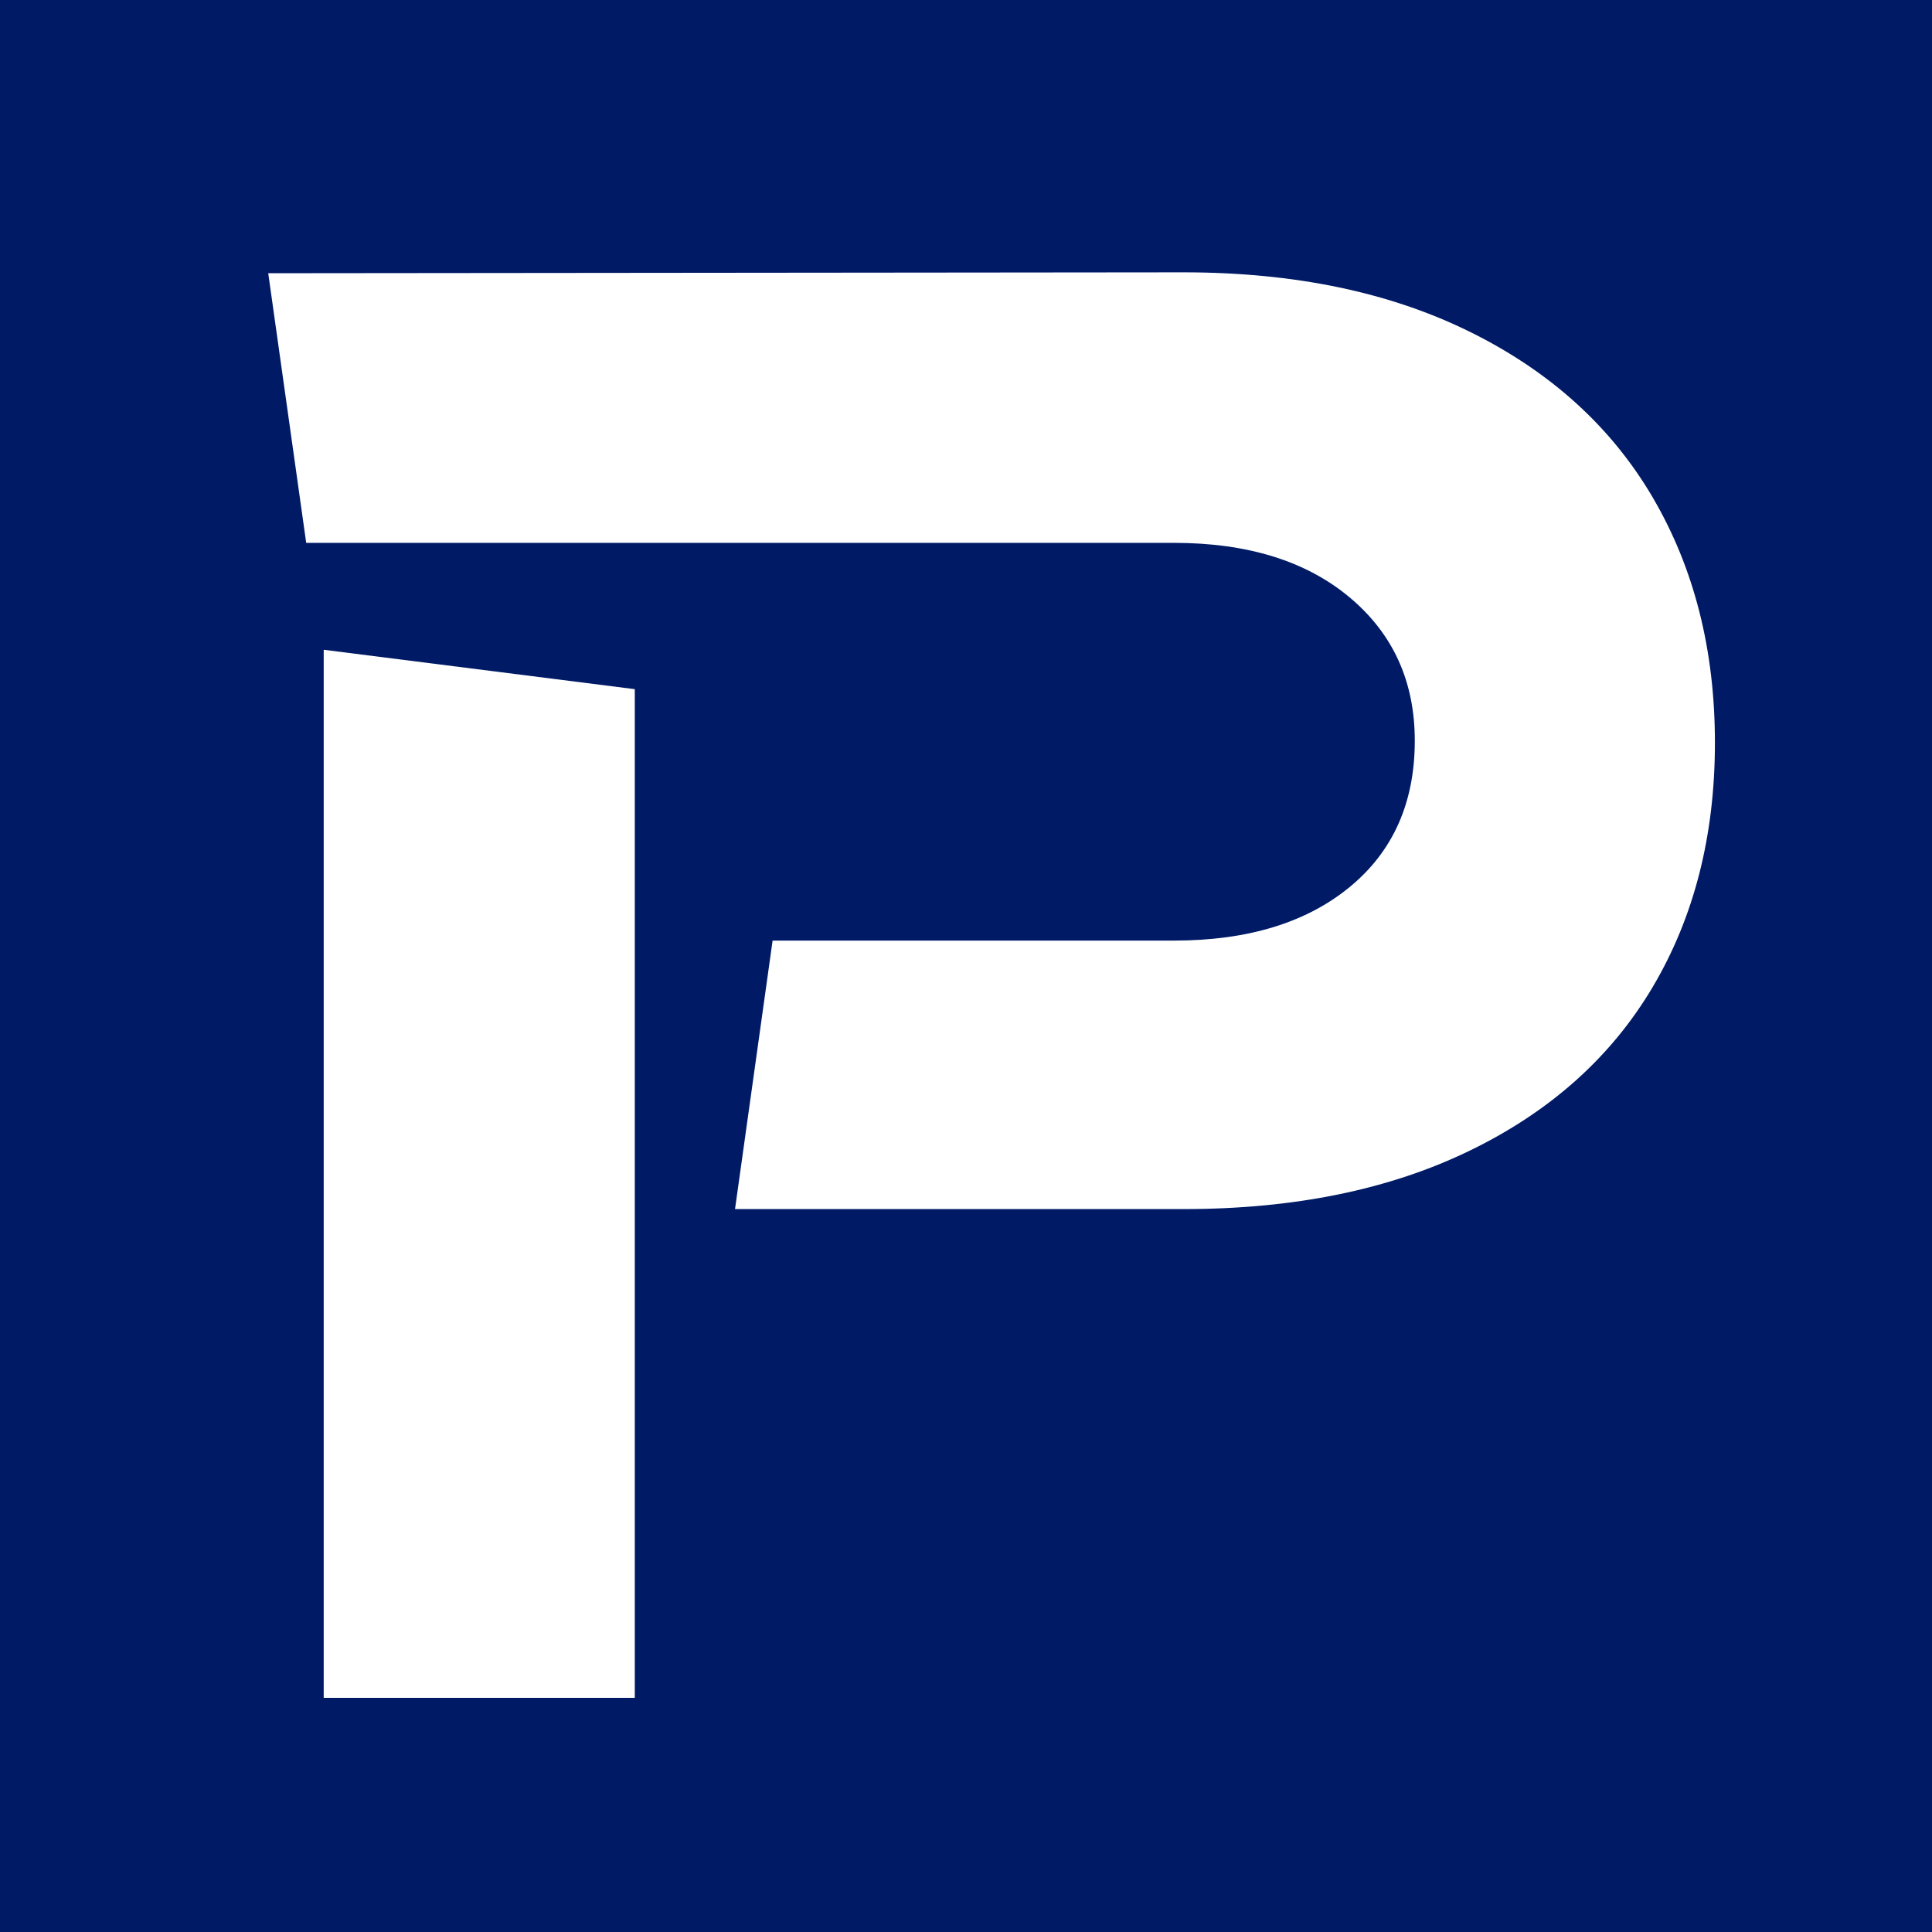 <?xml version="1.0" encoding="UTF-8"?>
<svg id="Ebene_1" xmlns="http://www.w3.org/2000/svg" width="180" height="180" version="1.1" viewBox="0 0 180 180">
  <!-- Generator: Adobe Illustrator 29.8.2, SVG Export Plug-In . SVG Version: 2.1.1 Build 3)  -->
  <rect width="180" height="180" fill="#001a66"/>
  <g>
    <polygon points="30.159 158.183 59.142 158.183 59.142 64.208 30.159 60.537 30.159 158.183" fill="#fff"/>
    <polygon points="136.959 30.92 136.963 30.922 136.963 30.92 136.959 30.92" fill="#fff"/>
    <path d="M153.979,46.342c-3.862-6.581-9.537-11.723-17.016-15.42v.002c-7.481-3.701-16.374-5.551-26.675-5.551l-85.298.083,3.538,25.12h80.838c6.869,0,12.326,1.696,16.374,5.079,4.048,3.387,6.072,7.839,6.072,13.353,0,5.77-2.024,10.317-6.072,13.64-4.048,3.323-9.505,4.985-16.374,4.985h-37.385l-3.501,25.014h41.803c10.305,0,19.195-1.816,26.675-5.457,7.481-3.633,13.156-8.712,17.02-15.233,3.863-6.518,5.797-14.108,5.797-22.759s-1.933-16.268-5.797-22.854v-.002Z" fill="#fff"/>
  </g>
</svg>